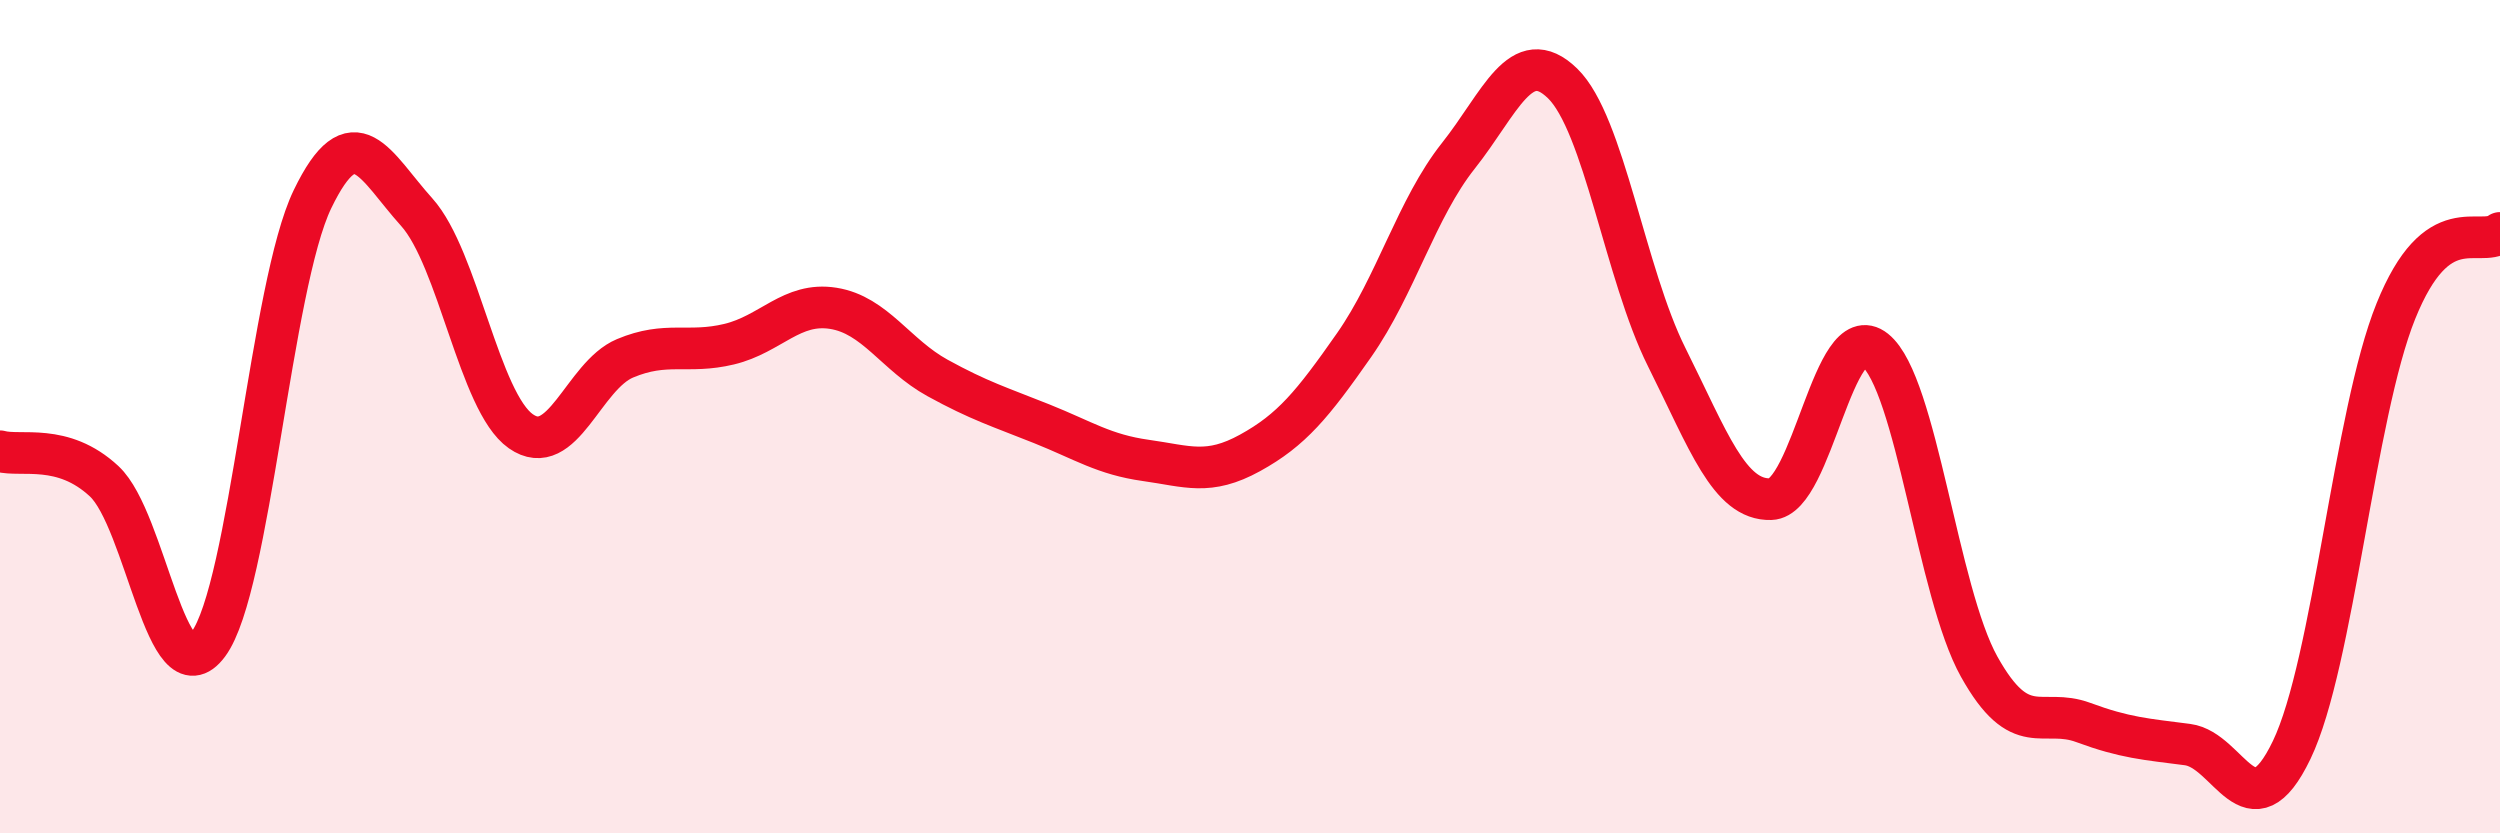 
    <svg width="60" height="20" viewBox="0 0 60 20" xmlns="http://www.w3.org/2000/svg">
      <path
        d="M 0,10.83 C 0.5,10.97 1.5,10.62 2.5,11.55 C 3.5,12.48 4,16.81 5,15.46 C 6,14.11 6.5,6.85 7.5,4.78 C 8.5,2.71 9,3.98 10,5.09 C 11,6.2 11.5,9.65 12.5,10.35 C 13.5,11.05 14,9.02 15,8.6 C 16,8.18 16.5,8.5 17.5,8.26 C 18.5,8.02 19,7.24 20,7.4 C 21,7.56 21.5,8.52 22.5,9.07 C 23.5,9.62 24,9.77 25,10.17 C 26,10.57 26.5,10.91 27.5,11.05 C 28.5,11.19 29,11.42 30,10.87 C 31,10.32 31.5,9.71 32.5,8.28 C 33.5,6.85 34,5 35,3.74 C 36,2.48 36.5,1.03 37.5,2 C 38.5,2.97 39,6.57 40,8.57 C 41,10.57 41.5,12.01 42.5,11.98 C 43.5,11.95 44,7.6 45,8.4 C 46,9.2 46.5,14.21 47.5,16 C 48.5,17.79 49,16.97 50,17.34 C 51,17.71 51.5,17.74 52.5,17.87 C 53.5,18 54,20.08 55,18 C 56,15.92 56.5,9.95 57.5,7.47 C 58.5,4.99 59.5,5.97 60,5.59L60 20L0 20Z"
        fill="#EB0A25"
        opacity="0.1"
        stroke-linecap="round"
        stroke-linejoin="round"
      />
      <path
        d="M 0,10.83 C 0.5,10.97 1.5,10.62 2.5,11.55 C 3.5,12.48 4,16.81 5,15.46 C 6,14.11 6.5,6.85 7.5,4.78 C 8.5,2.71 9,3.98 10,5.09 C 11,6.2 11.5,9.65 12.5,10.35 C 13.5,11.05 14,9.02 15,8.6 C 16,8.18 16.5,8.5 17.5,8.26 C 18.5,8.02 19,7.24 20,7.4 C 21,7.56 21.5,8.52 22.5,9.07 C 23.5,9.62 24,9.77 25,10.17 C 26,10.57 26.5,10.91 27.5,11.05 C 28.5,11.19 29,11.42 30,10.87 C 31,10.32 31.5,9.71 32.5,8.28 C 33.5,6.85 34,5 35,3.74 C 36,2.48 36.5,1.03 37.5,2 C 38.5,2.97 39,6.57 40,8.57 C 41,10.57 41.5,12.01 42.5,11.98 C 43.5,11.95 44,7.6 45,8.4 C 46,9.2 46.5,14.21 47.5,16 C 48.5,17.79 49,16.97 50,17.34 C 51,17.71 51.5,17.74 52.5,17.87 C 53.5,18 54,20.08 55,18 C 56,15.92 56.5,9.95 57.5,7.47 C 58.5,4.99 59.5,5.97 60,5.59"
        stroke="#EB0A25"
        stroke-width="1"
        fill="none"
        stroke-linecap="round"
        stroke-linejoin="round"
      />
    </svg>
  